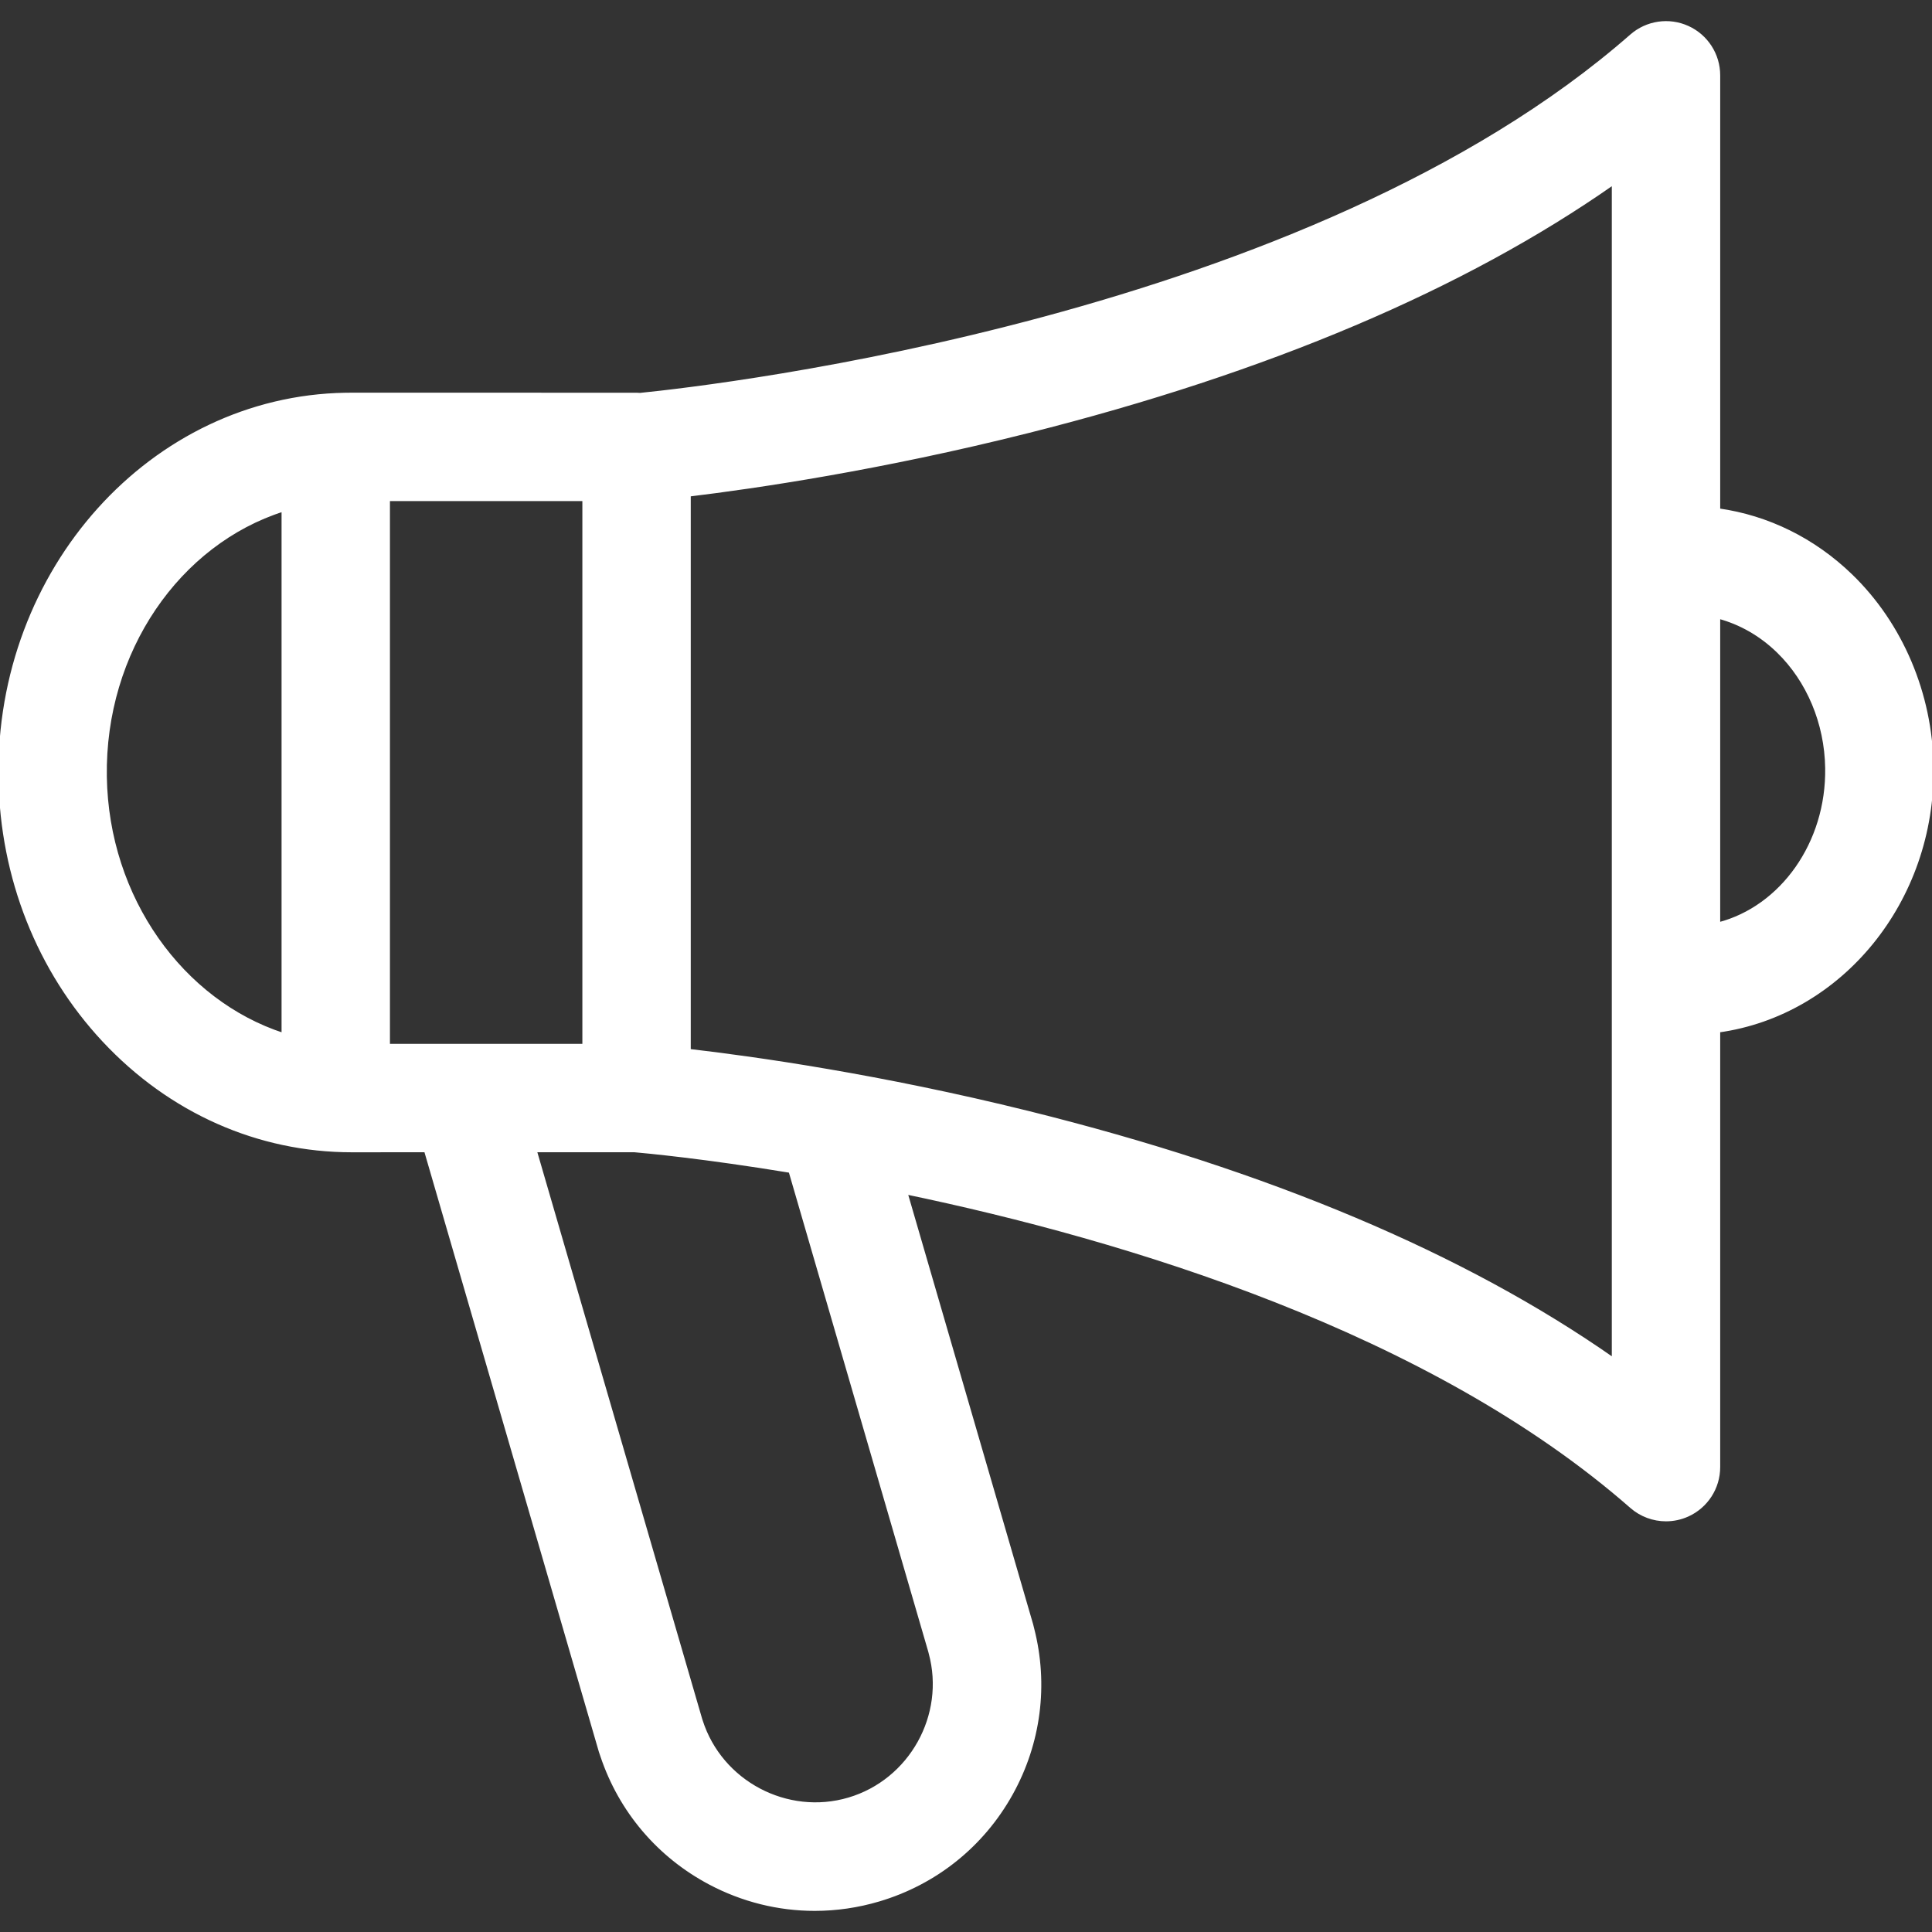 <!DOCTYPE svg PUBLIC "-//W3C//DTD SVG 1.1//EN" "http://www.w3.org/Graphics/SVG/1.1/DTD/svg11.dtd">
<!-- Uploaded to: SVG Repo, www.svgrepo.com, Transformed by: SVG Repo Mixer Tools -->
<svg fill="#ffffff" height="800px" width="800px" version="1.1" id="Capa_1" xmlns="http://www.w3.org/2000/svg" xmlns:xlink="http://www.w3.org/1999/xlink" viewBox="0 0 611.998 611.998" xml:space="preserve" stroke="#ffffff">
<rect x="0" y="0" width="611.998" height="611.998" fill="#333333" stroke="none"/>
<g id="SVGRepo_bgCarrier" stroke-width="0"/>
<g id="SVGRepo_tracerCarrier" stroke-linecap="round" stroke-linejoin="round"/>
<g id="SVGRepo_iconCarrier"> <g> <g> <g> <path d="M586.355,182.317c-11.802-11.42-26.394-18.577-41.949-20.772V23.857c0-6.541-3.828-12.479-9.787-15.179 c-5.959-2.703-12.944-1.665-17.865,2.646C414.567,100.896,227.792,122.439,202.741,124.96c-0.364-0.025-0.724-0.056-1.096-0.056 l-90.516-0.015h-0.003c-0.258,0-0.515,0.006-0.771,0.017c-0.151-0.001-0.304-0.001-0.456-0.001l-0.489,0.003 C48.051,125.945-1.025,180.521,0.016,246.563c0.493,31.404,12.161,60.895,32.854,83.042 c21.034,22.508,48.937,34.903,78.572,34.903c0.546,0,23.391-0.013,23.391-0.013l55.369,190.359 c0.142,0.489,0.304,0.965,0.489,1.432c5.823,17.345,17.904,31.592,34.111,40.193c10.408,5.523,21.788,8.33,33.272,8.329 c6.779,0,13.598-0.979,20.269-2.953c17.973-5.318,32.888-17.266,41.999-33.643c8.927-16.048,11.312-34.593,6.748-52.334 c-0.089-0.422-0.193-0.843-0.315-1.261l-39.778-136.765c69.632,14.518,166.001,43.54,229.755,99.424 c3.1,2.717,7.023,4.132,10.989,4.132c2.33,0,4.673-0.487,6.876-1.486c5.96-2.701,9.787-8.639,9.787-15.18V326.553 c38.631-5.366,68.256-41.135,67.582-83.81C611.627,219.761,602.285,197.736,586.355,182.317z M268.888,569.892 c-19.572,5.794-40.564-5.315-46.779-24.767c-0.051-0.164-0.106-0.325-0.162-0.485l-52.398-180.145h31.398 c3.426,0.296,22.026,2.019,49.35,6.514l44.226,152.059c0.046,0.194,0.094,0.386,0.146,0.578 C300.03,543.354,288.466,564.099,268.888,569.892z M123.023,158.223l61.952,0.011v172.93h-61.952V158.223z M89.691,327.691 c-31.954-10.411-55.741-43.064-56.348-81.651c-0.629-39.91,23.353-73.991,56.348-84.478V327.691z M511.071,430.582 c-47.283-33.111-109.453-59.344-185.378-78.172c-46.914-11.633-86.64-17.234-107.385-19.637V156.784 c20.835-2.518,60.494-8.304,107.277-20.074c75.999-19.126,138.201-45.528,185.487-78.681V430.582z M544.405,292.656v-97.158 c6.871,1.833,13.318,5.497,18.767,10.769c9.619,9.312,15.266,22.799,15.488,37C579.038,267.197,564.279,287.495,544.405,292.656z "/> </g> </g> </g> </g>
</svg>
